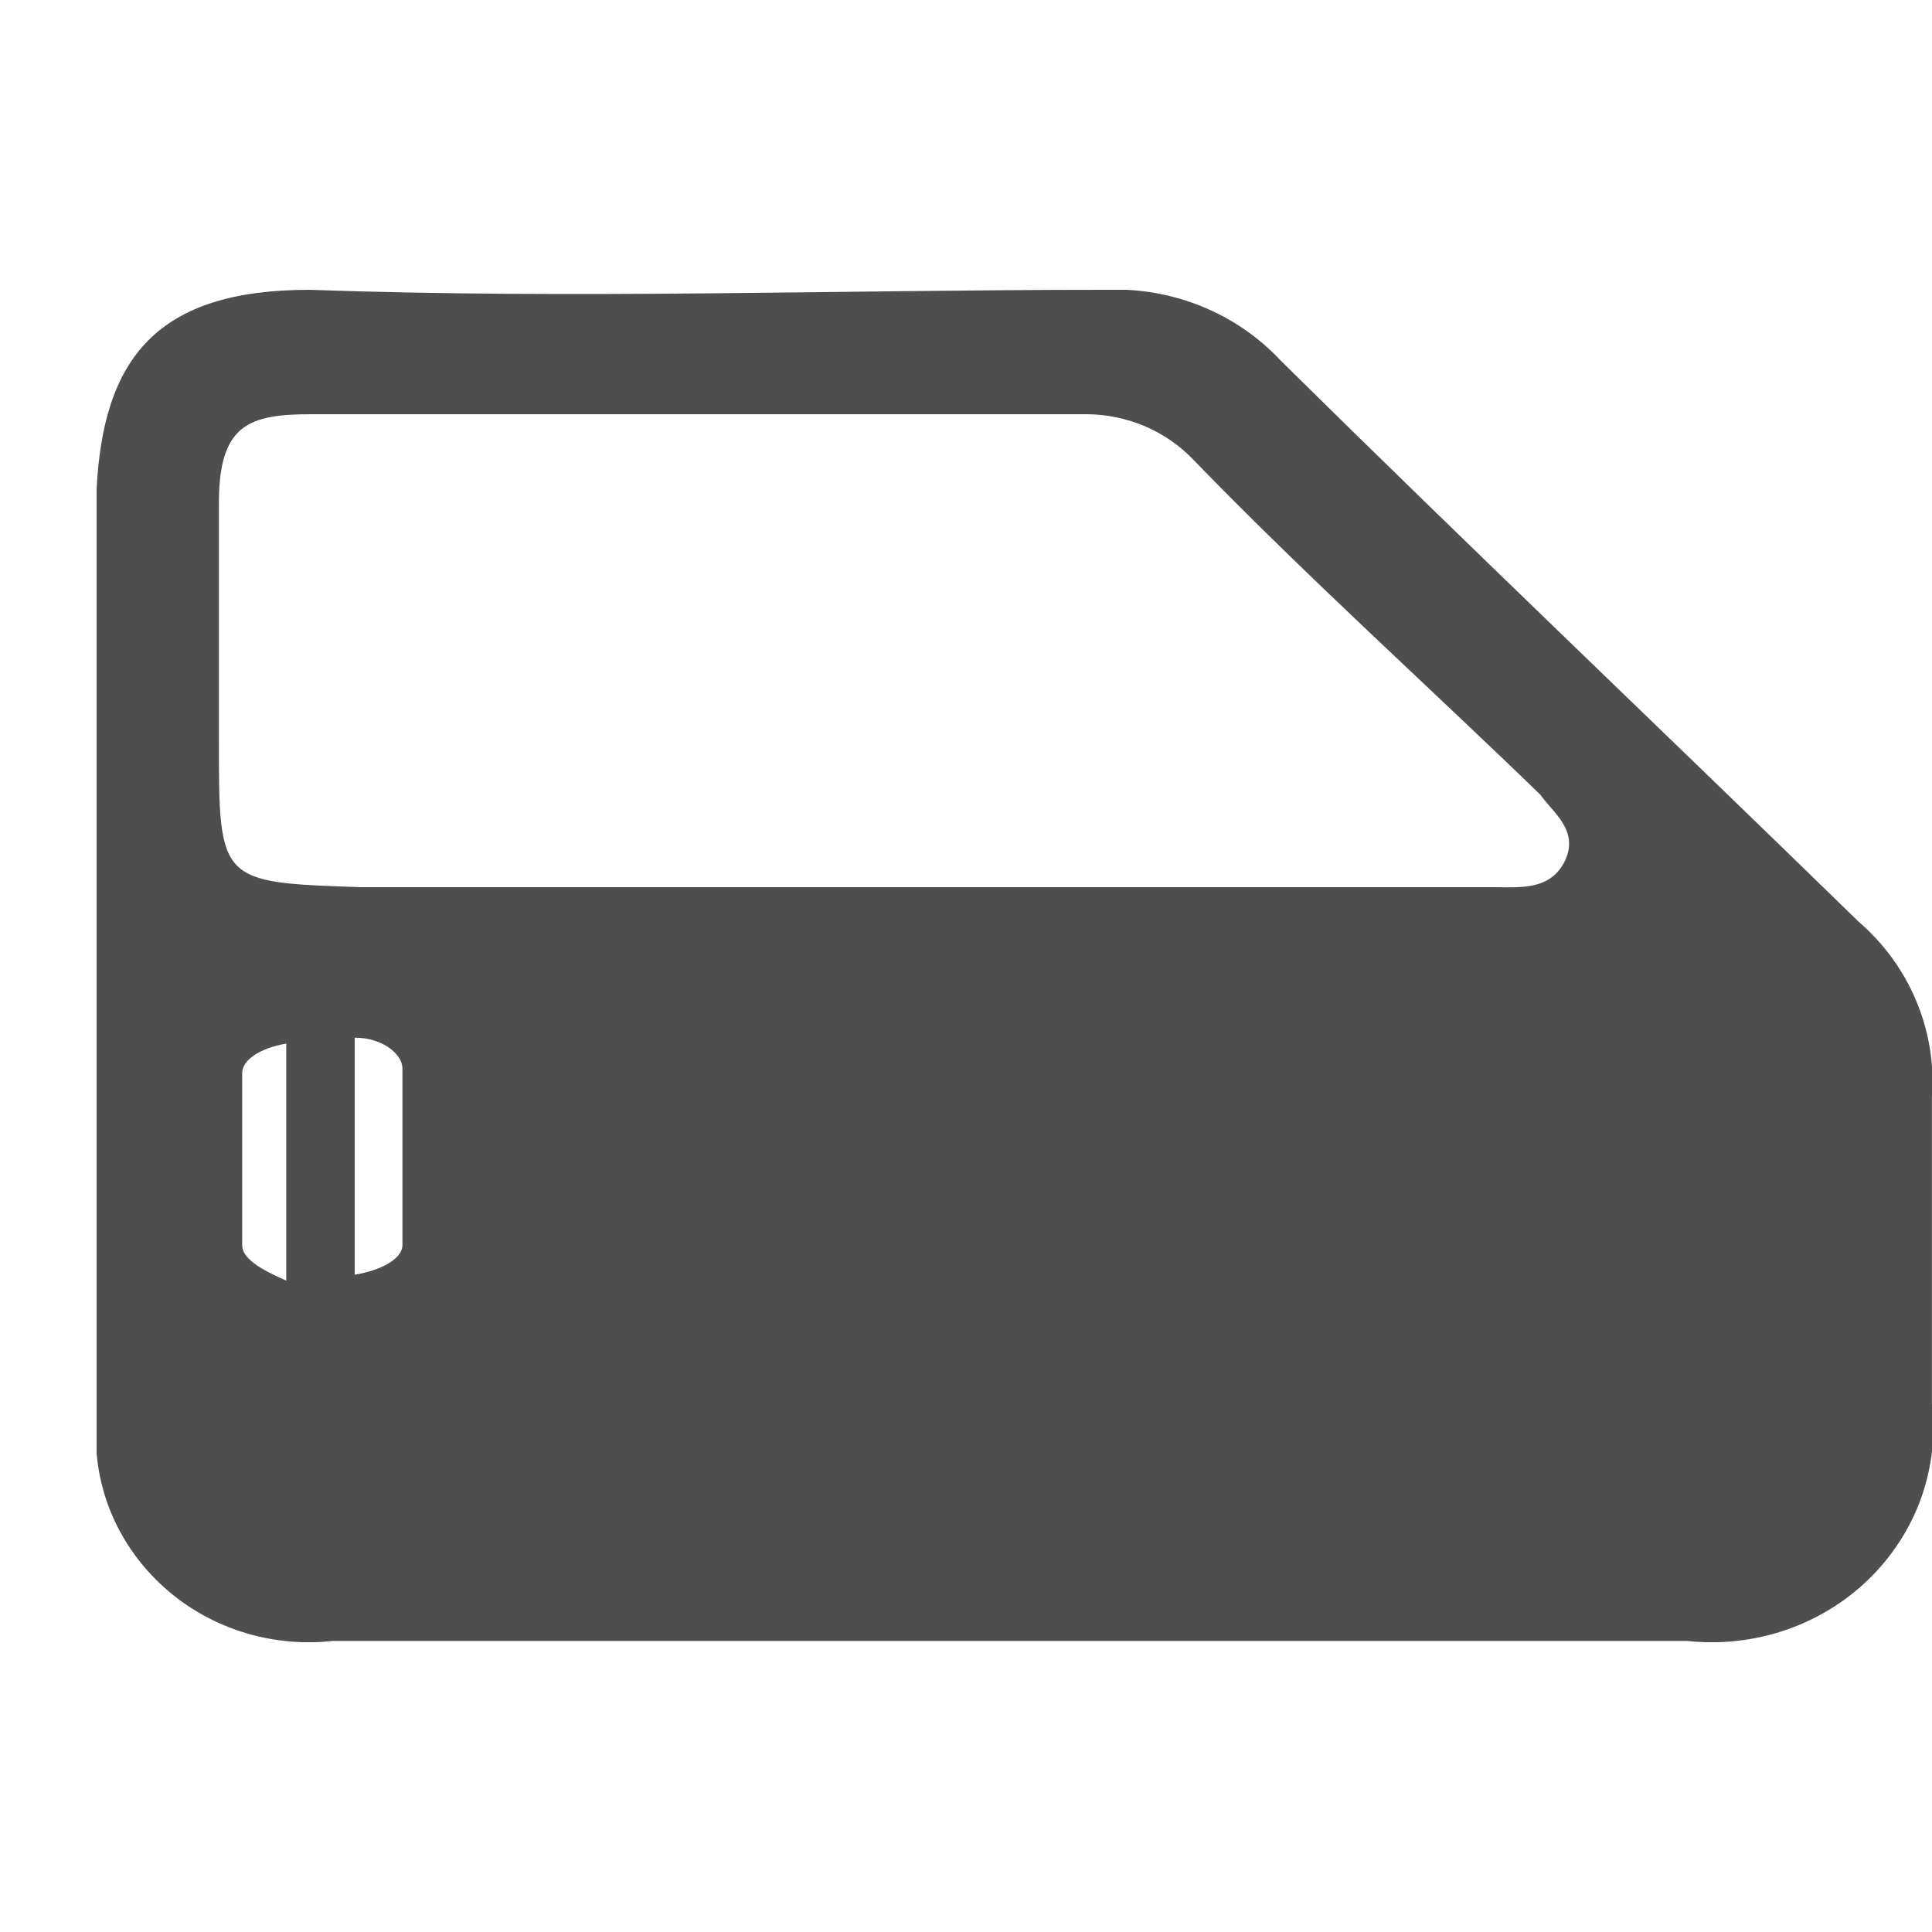 <svg width="20" height="20" viewBox="0 0 20 20" fill="none" xmlns="http://www.w3.org/2000/svg">
<g clip-path="url(#clip0_665_20968)">
<path fill-rule="evenodd" clip-rule="evenodd" d="M19.239 9.54C17.251 7.601 15.237 5.687 13.261 3.736C13.032 3.49 12.75 3.296 12.434 3.169C12.119 3.042 11.778 2.984 11.437 3C8.701 3 5.952 3.098 3.203 3C1.62 3 1.063 3.711 0.999 5.086C0.999 8.288 0.999 11.491 0.999 14.693C0.973 15.007 1.019 15.323 1.133 15.618C1.248 15.913 1.429 16.18 1.663 16.399C1.896 16.619 2.177 16.785 2.485 16.887C2.793 16.988 3.121 17.023 3.444 16.987H17.466C17.808 17.024 18.154 16.986 18.479 16.876C18.804 16.766 19.099 16.586 19.342 16.351C19.585 16.115 19.771 15.829 19.885 15.515C19.998 15.2 20.038 14.865 19.999 14.533C19.999 13.478 19.999 12.411 19.999 11.355C20.025 11.017 19.969 10.677 19.837 10.362C19.706 10.047 19.501 9.766 19.239 9.54ZM2.507 12.889V11.11C2.507 10.975 2.684 10.852 2.963 10.803V13.257C2.684 13.135 2.507 13.024 2.507 12.889ZM4.166 12.889C4.166 13.024 3.963 13.147 3.672 13.196V10.742C3.963 10.742 4.166 10.914 4.166 11.061V12.889ZM16.199 8.914C16.047 9.221 15.731 9.184 15.465 9.184H3.735C2.266 9.135 2.266 9.135 2.266 7.662C2.266 6.84 2.266 6.03 2.266 5.208C2.266 4.386 2.583 4.288 3.229 4.288C5.901 4.288 8.574 4.288 11.247 4.288C11.457 4.289 11.664 4.332 11.856 4.414C12.048 4.497 12.22 4.617 12.361 4.767C13.552 5.994 14.755 7.073 15.946 8.227C16.073 8.411 16.351 8.595 16.199 8.914Z" fill="#4E4E4E"/>
</g>
<defs>
<clipPath id="clip0_665_20968">
<rect width="19" height="14" fill="white" transform="translate(1 3)"/>
</clipPath>
</defs>
</svg>
